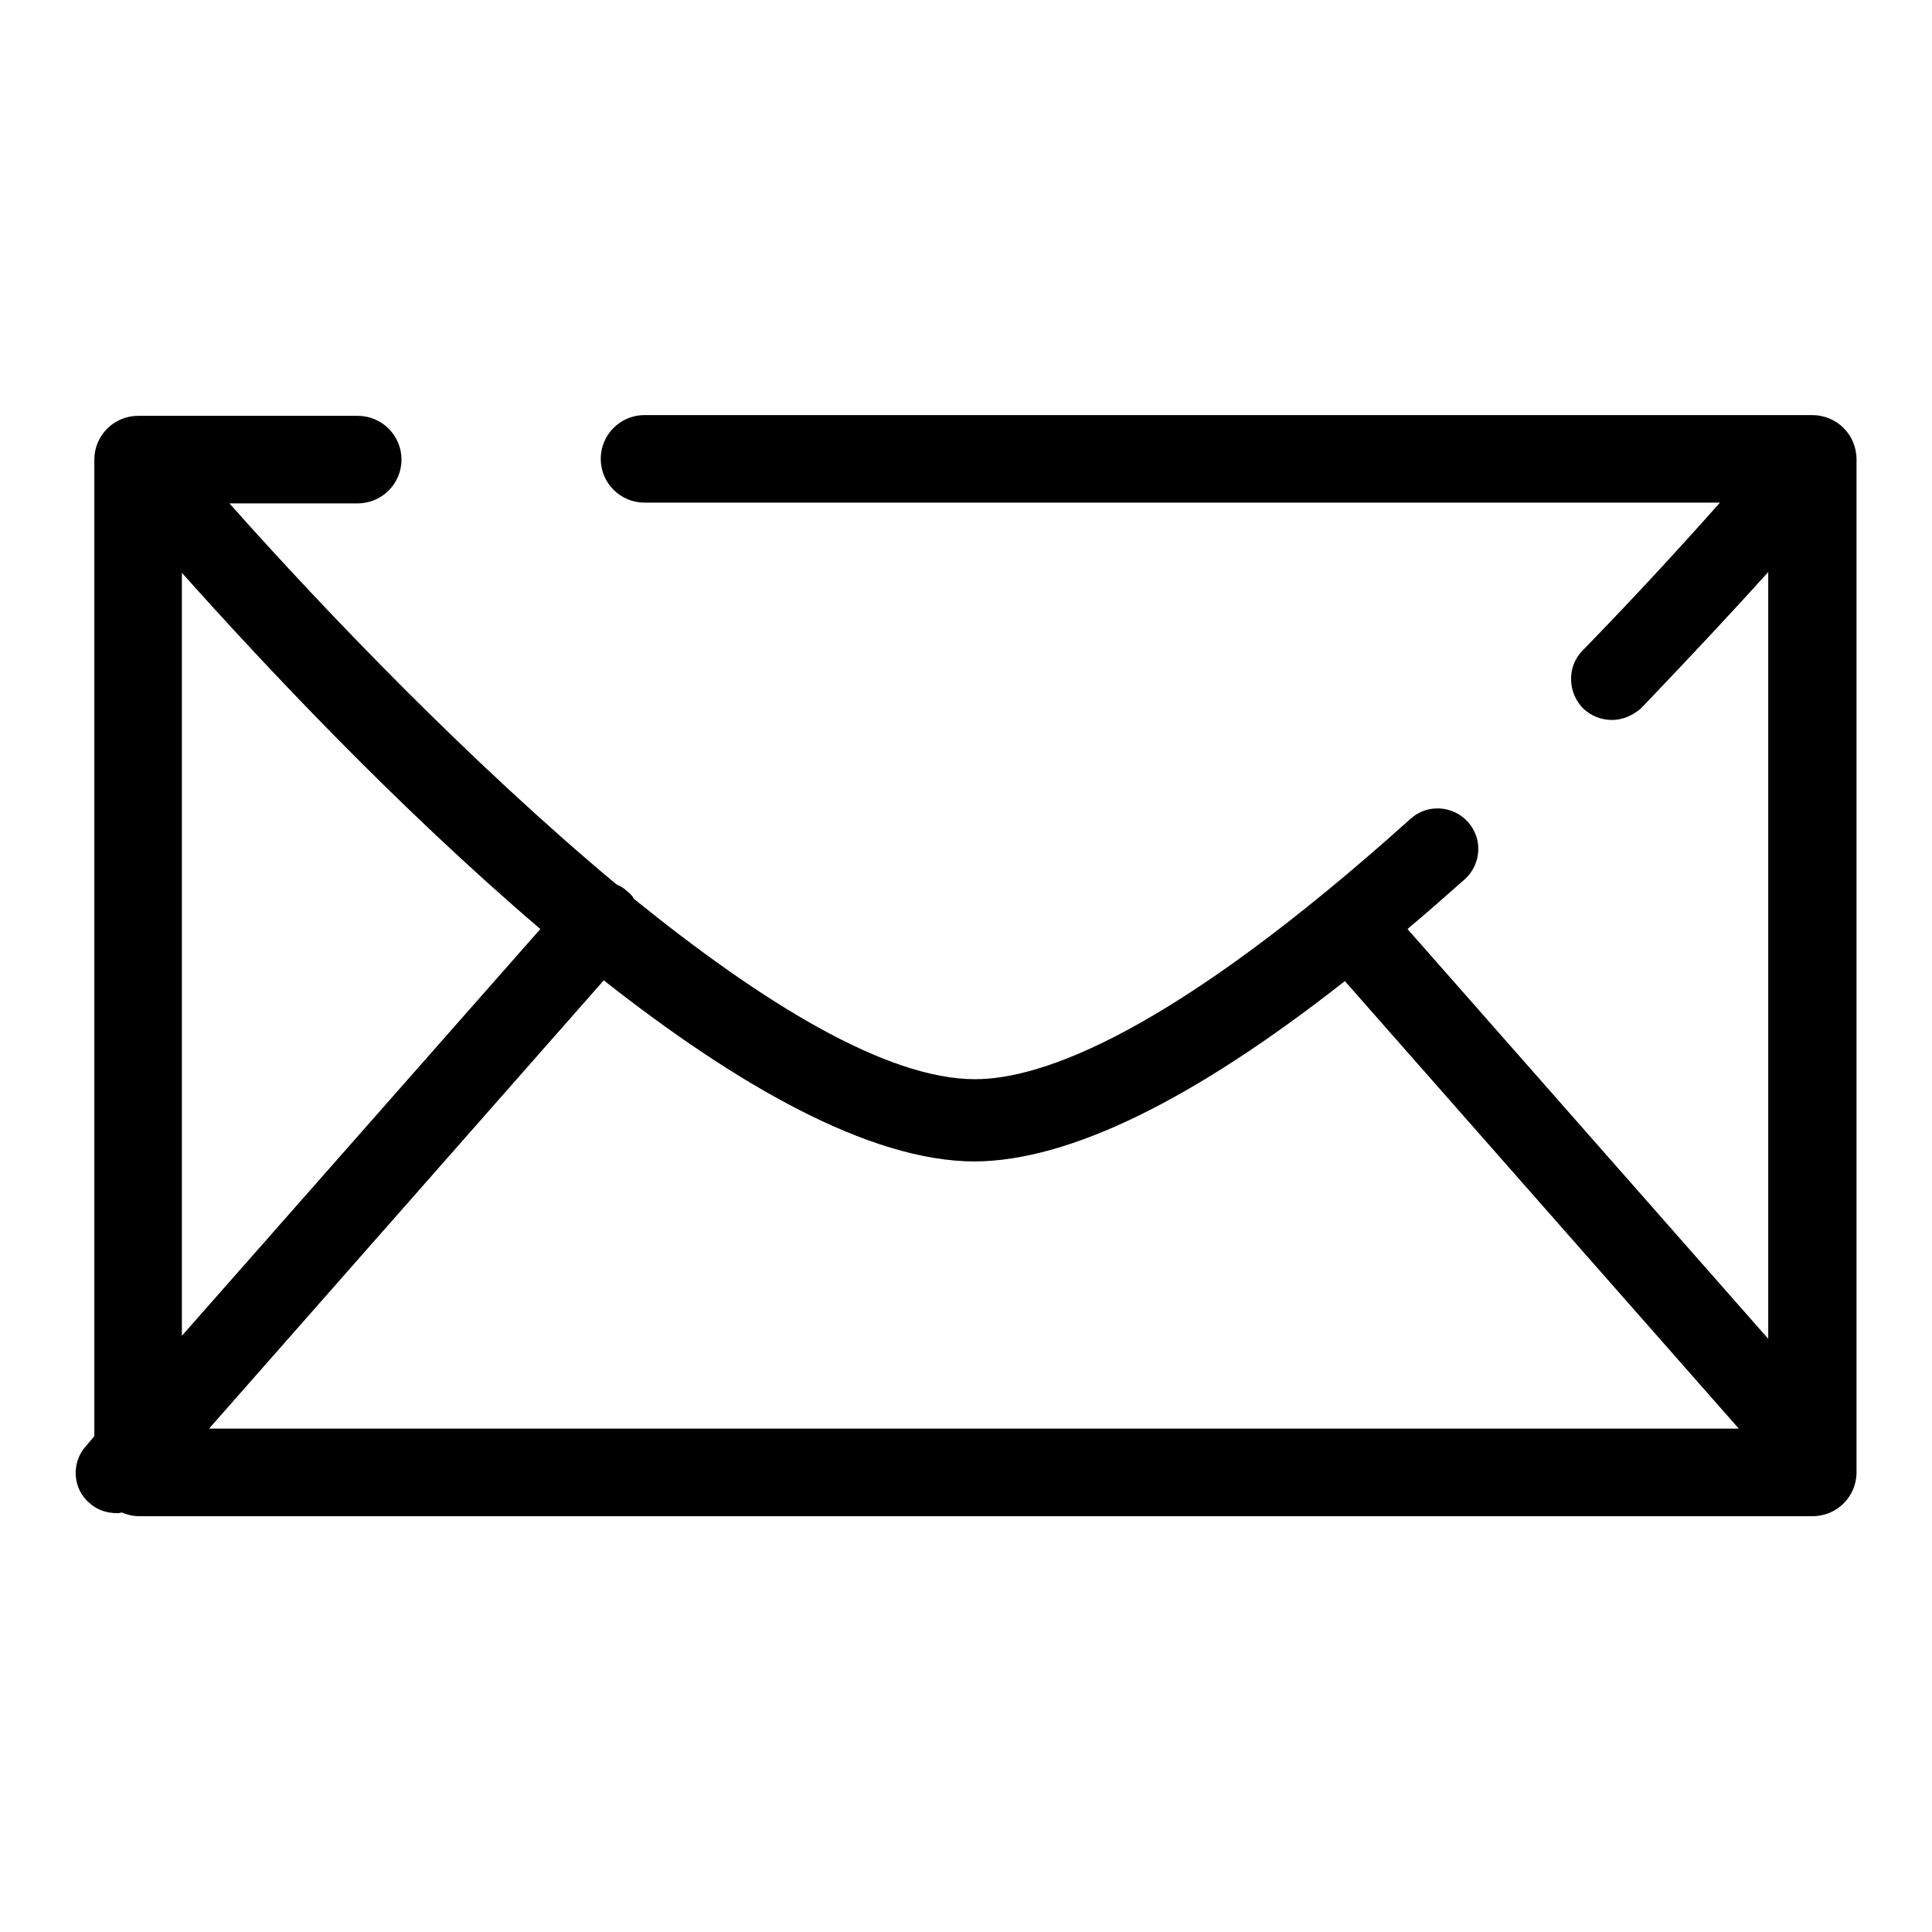 <?xml version="1.0" encoding="utf-8"?>
<!-- Svg Vector Icons : http://www.onlinewebfonts.com/icon -->
<!DOCTYPE svg PUBLIC "-//W3C//DTD SVG 1.1//EN" "http://www.w3.org/Graphics/SVG/1.1/DTD/svg11.dtd">
<svg version="1.1" xmlns="http://www.w3.org/2000/svg" xmlns:xlink="http://www.w3.org/1999/xlink" x="0px" y="0px" viewBox="0 0 256 256" enable-background="new 0 0 256 256" xml:space="preserve">
<g><g><path fill="#000000" d="M240.1,55H85.4c-3.2,0-5.8,2.6-5.8,5.8c0,3.2,2.6,5.8,5.8,5.8h142.5c-4.6,5.2-10.9,12.1-18.2,19.6c-2.1,2.1-2,5.6,0.1,7.7c1.1,1,2.4,1.5,3.8,1.5c1.4,0,2.8-0.6,3.9-1.6c6.5-6.8,12.3-13,16.8-18v101.6l-47.8-54.3c2.5-2.1,5-4.3,7.6-6.6c2.2-2,2.4-5.4,0.4-7.6c-2-2.2-5.4-2.4-7.6-0.4C155.2,137,138,143,129.2,143c-11.8,0-28.3-10.2-45.2-23.9c-0.2-0.4-0.5-0.7-0.9-1c-0.4-0.4-0.9-0.7-1.4-0.9c-19.2-16-38.5-36.1-51.3-50.5h17c3.2,0,5.8-2.6,5.8-5.8c0-3.2-2.6-5.8-5.8-5.8H18.3c-3.2,0-5.8,2.6-5.8,5.8v129.4l-1.1,1.3c-2,2.2-1.8,5.7,0.5,7.6c1,0.9,2.3,1.3,3.6,1.3c0.2,0,0.4,0,0.6-0.1c0.7,0.3,1.5,0.5,2.3,0.5h221.8c3.2,0,5.8-2.6,5.8-5.8V60.9C246,57.6,243.4,55,240.1,55z M178.2,130l52.2,59.3H27.7L80,129.9c17.4,13.7,35.1,24,49.2,24C141.7,153.8,158.1,145.8,178.2,130z M24.1,75.9c10.8,12.1,28.5,31,47.5,47.2L24.1,177V75.9z"/></g></g>
</svg>